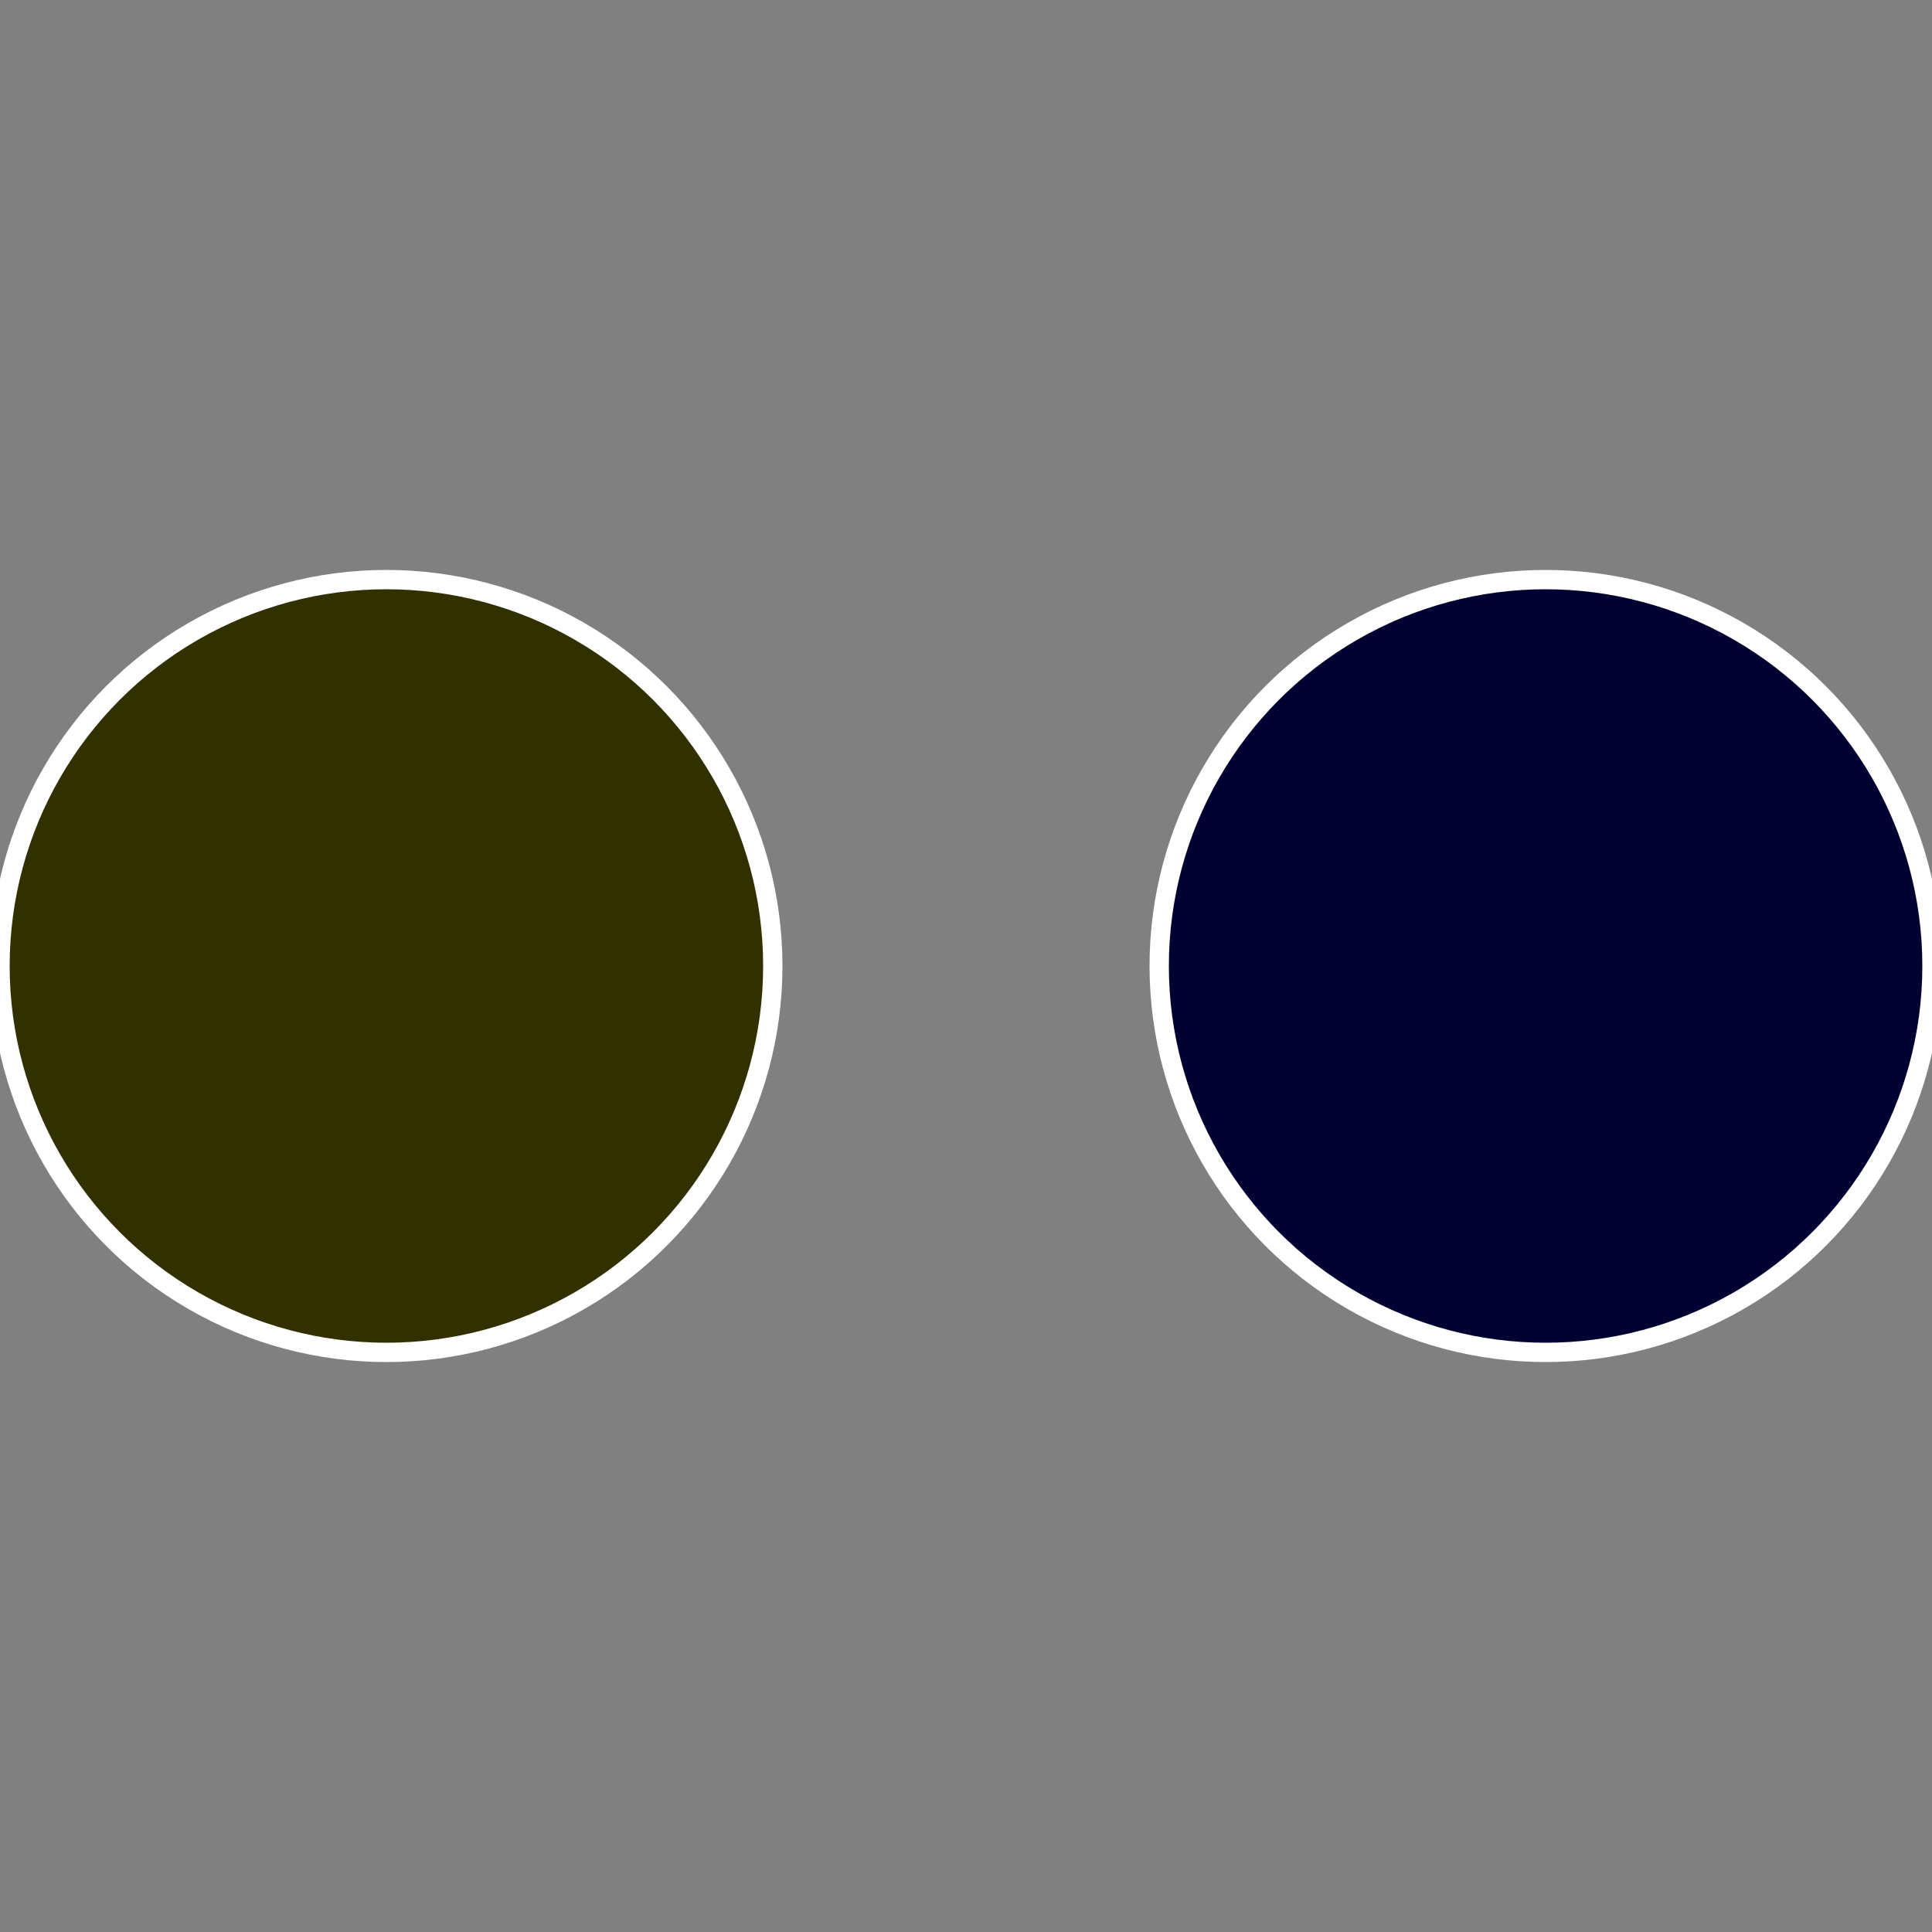 <?xml version="1.0" standalone="no"?>
<svg width="500" height="500" viewBox="-1 -1 2 2" xmlns="http://www.w3.org/2000/svg">
 
                <rect x="-1" y="-1" width="2" height="2" fill="#808080" stroke="none"/>
 
                <circle cx="0.6" cy="0" r="0.4" fill="#000031" stroke="#fff" stroke-width="1%" />
             
                <circle cx="-0.6" cy="7.3478807948841E-17" r="0.4" fill="#313100" stroke="#fff" stroke-width="1%" />
            </svg>
